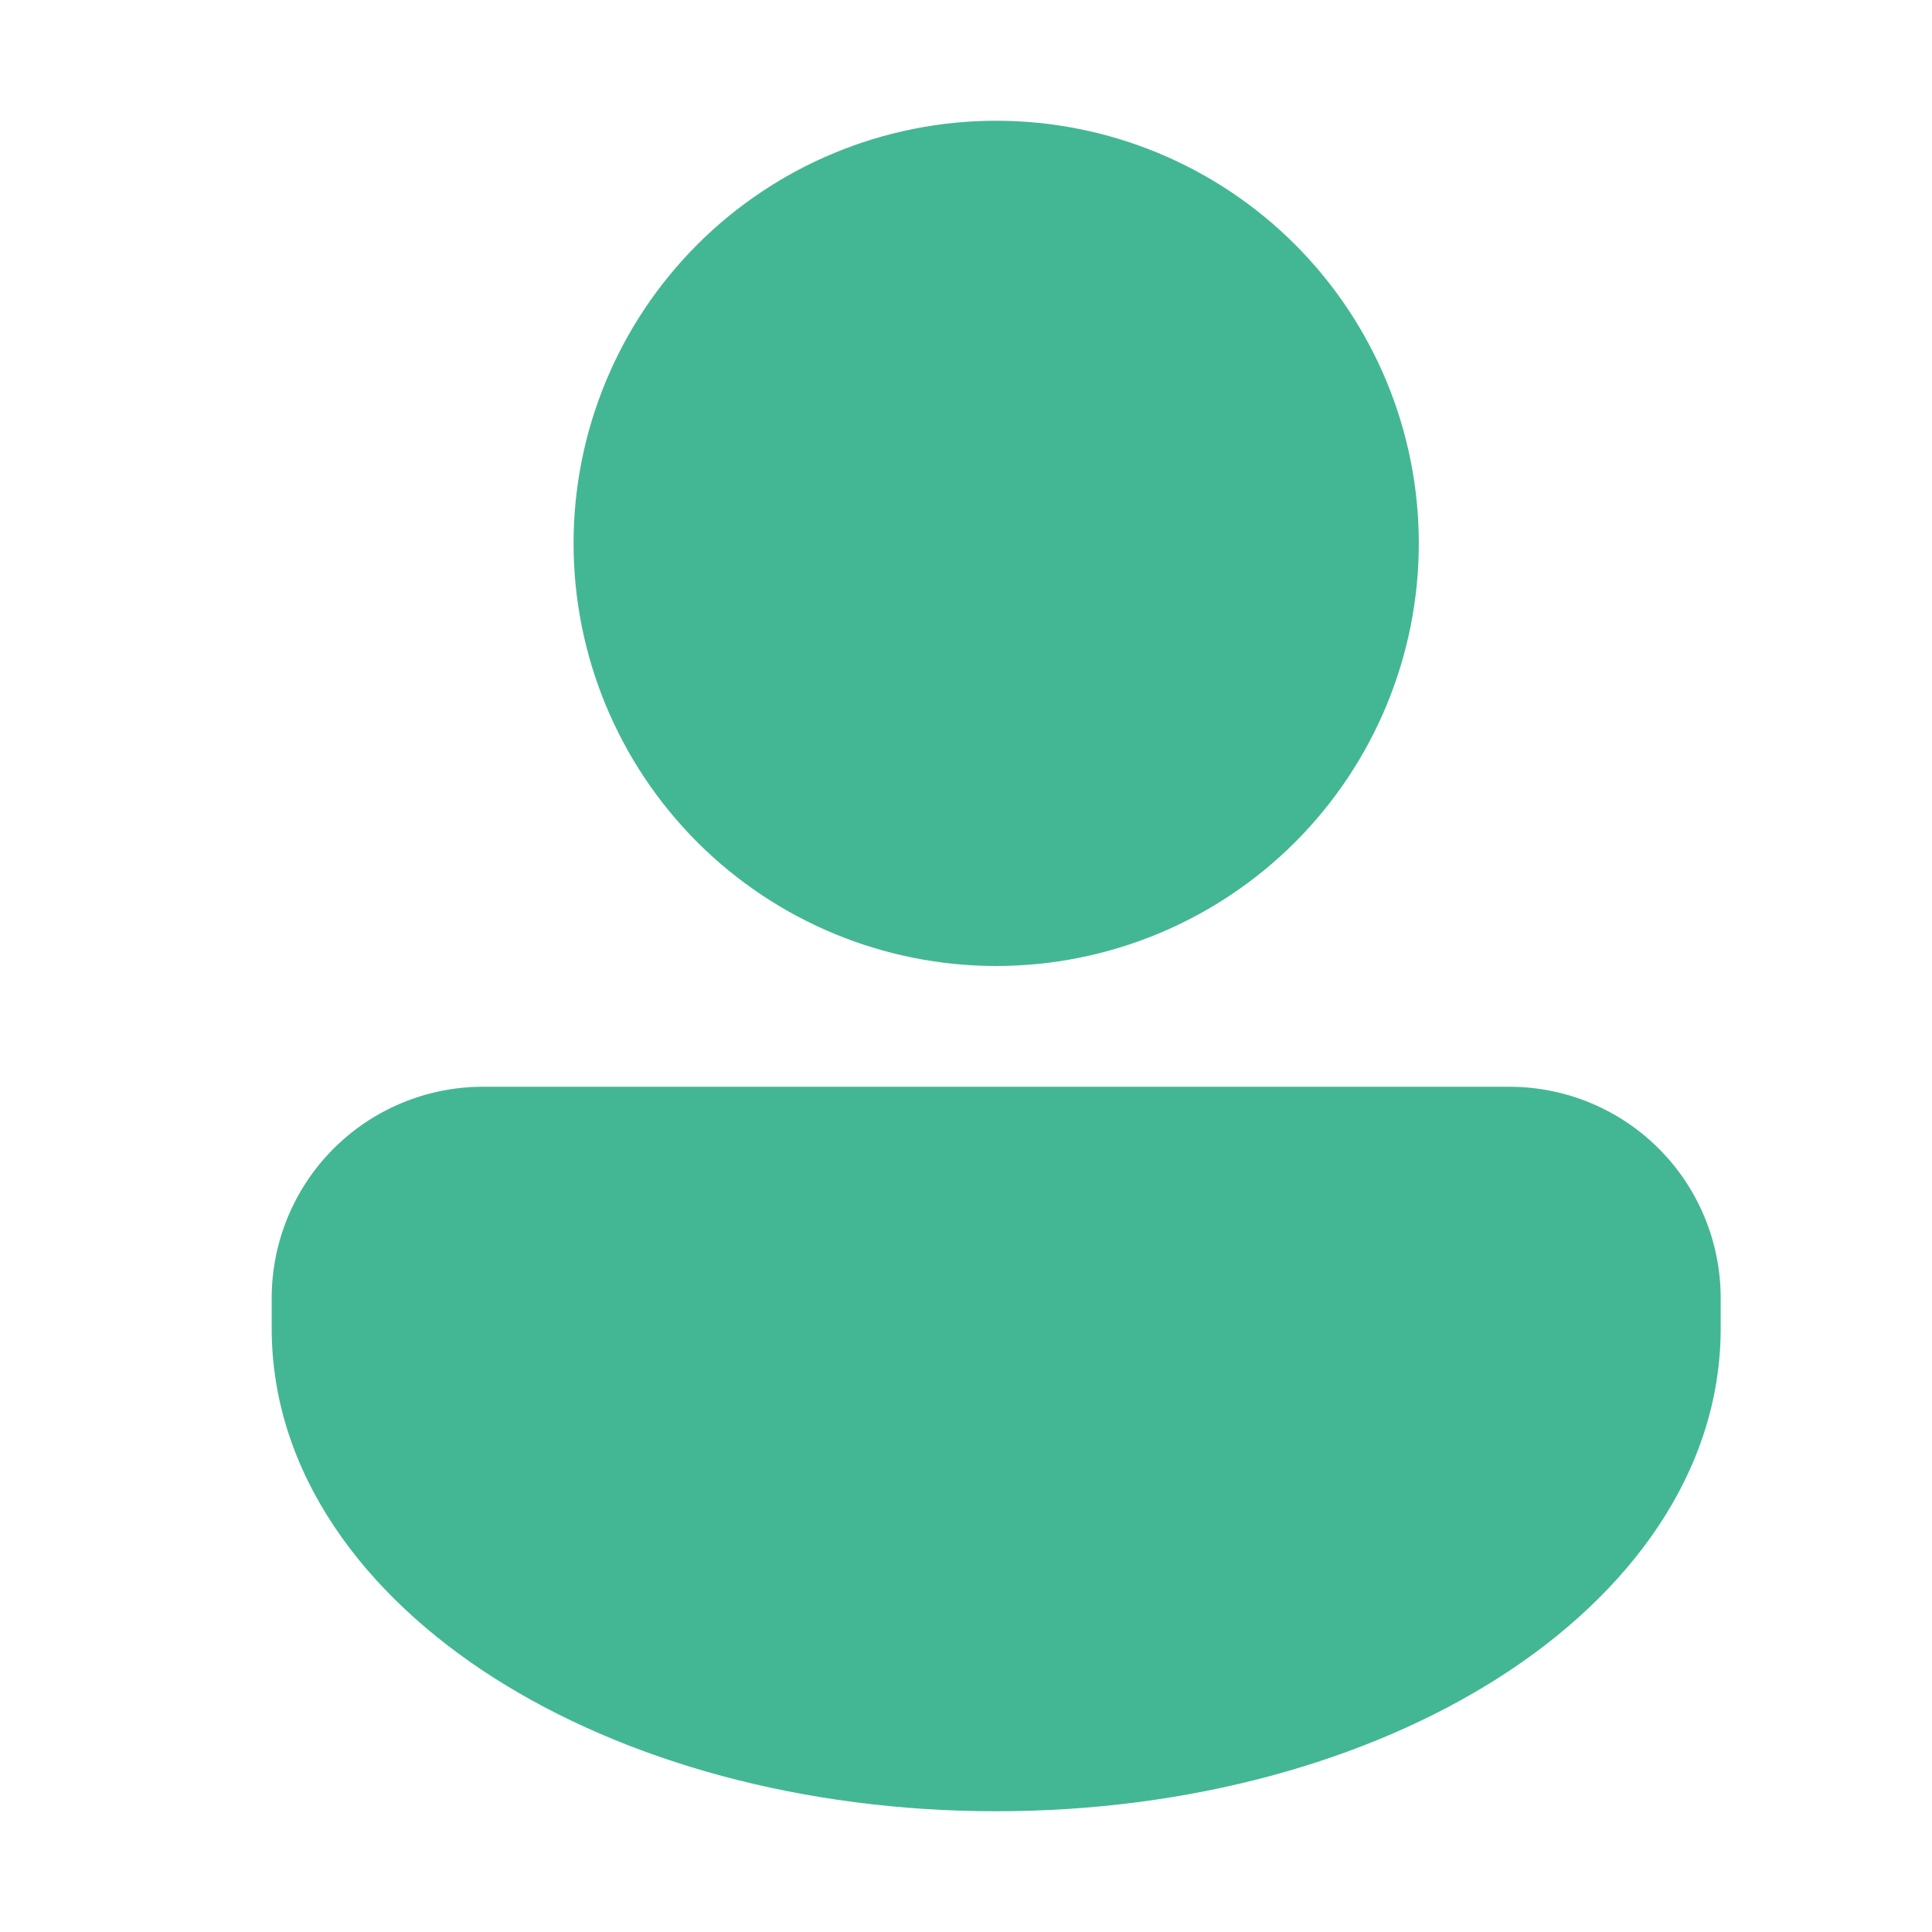 <svg width="32" height="32" viewBox="0 0 32 32" fill="none" xmlns="http://www.w3.org/2000/svg">
<path d="M16.5 16C18.357 16 20.137 15.262 21.45 13.95C22.762 12.637 23.5 10.857 23.5 9C23.5 7.143 22.762 5.363 21.45 4.05C20.137 2.737 18.357 2 16.5 2C14.643 2 12.863 2.737 11.55 4.05C10.238 5.363 9.5 7.143 9.5 9C9.5 10.857 10.238 12.637 11.55 13.95C12.863 15.262 14.643 16 16.5 16ZM8 18C7.072 18 6.181 18.369 5.525 19.025C4.869 19.681 4.5 20.572 4.5 21.5V22C4.5 24.393 6.023 26.417 8.185 27.793C10.359 29.177 13.302 30 16.5 30C19.698 30 22.64 29.177 24.815 27.793C26.977 26.417 28.5 24.393 28.5 22V21.5C28.5 20.572 28.131 19.681 27.475 19.025C26.819 18.369 25.928 18 25 18H8Z" fill="#43B794"/>
</svg>
